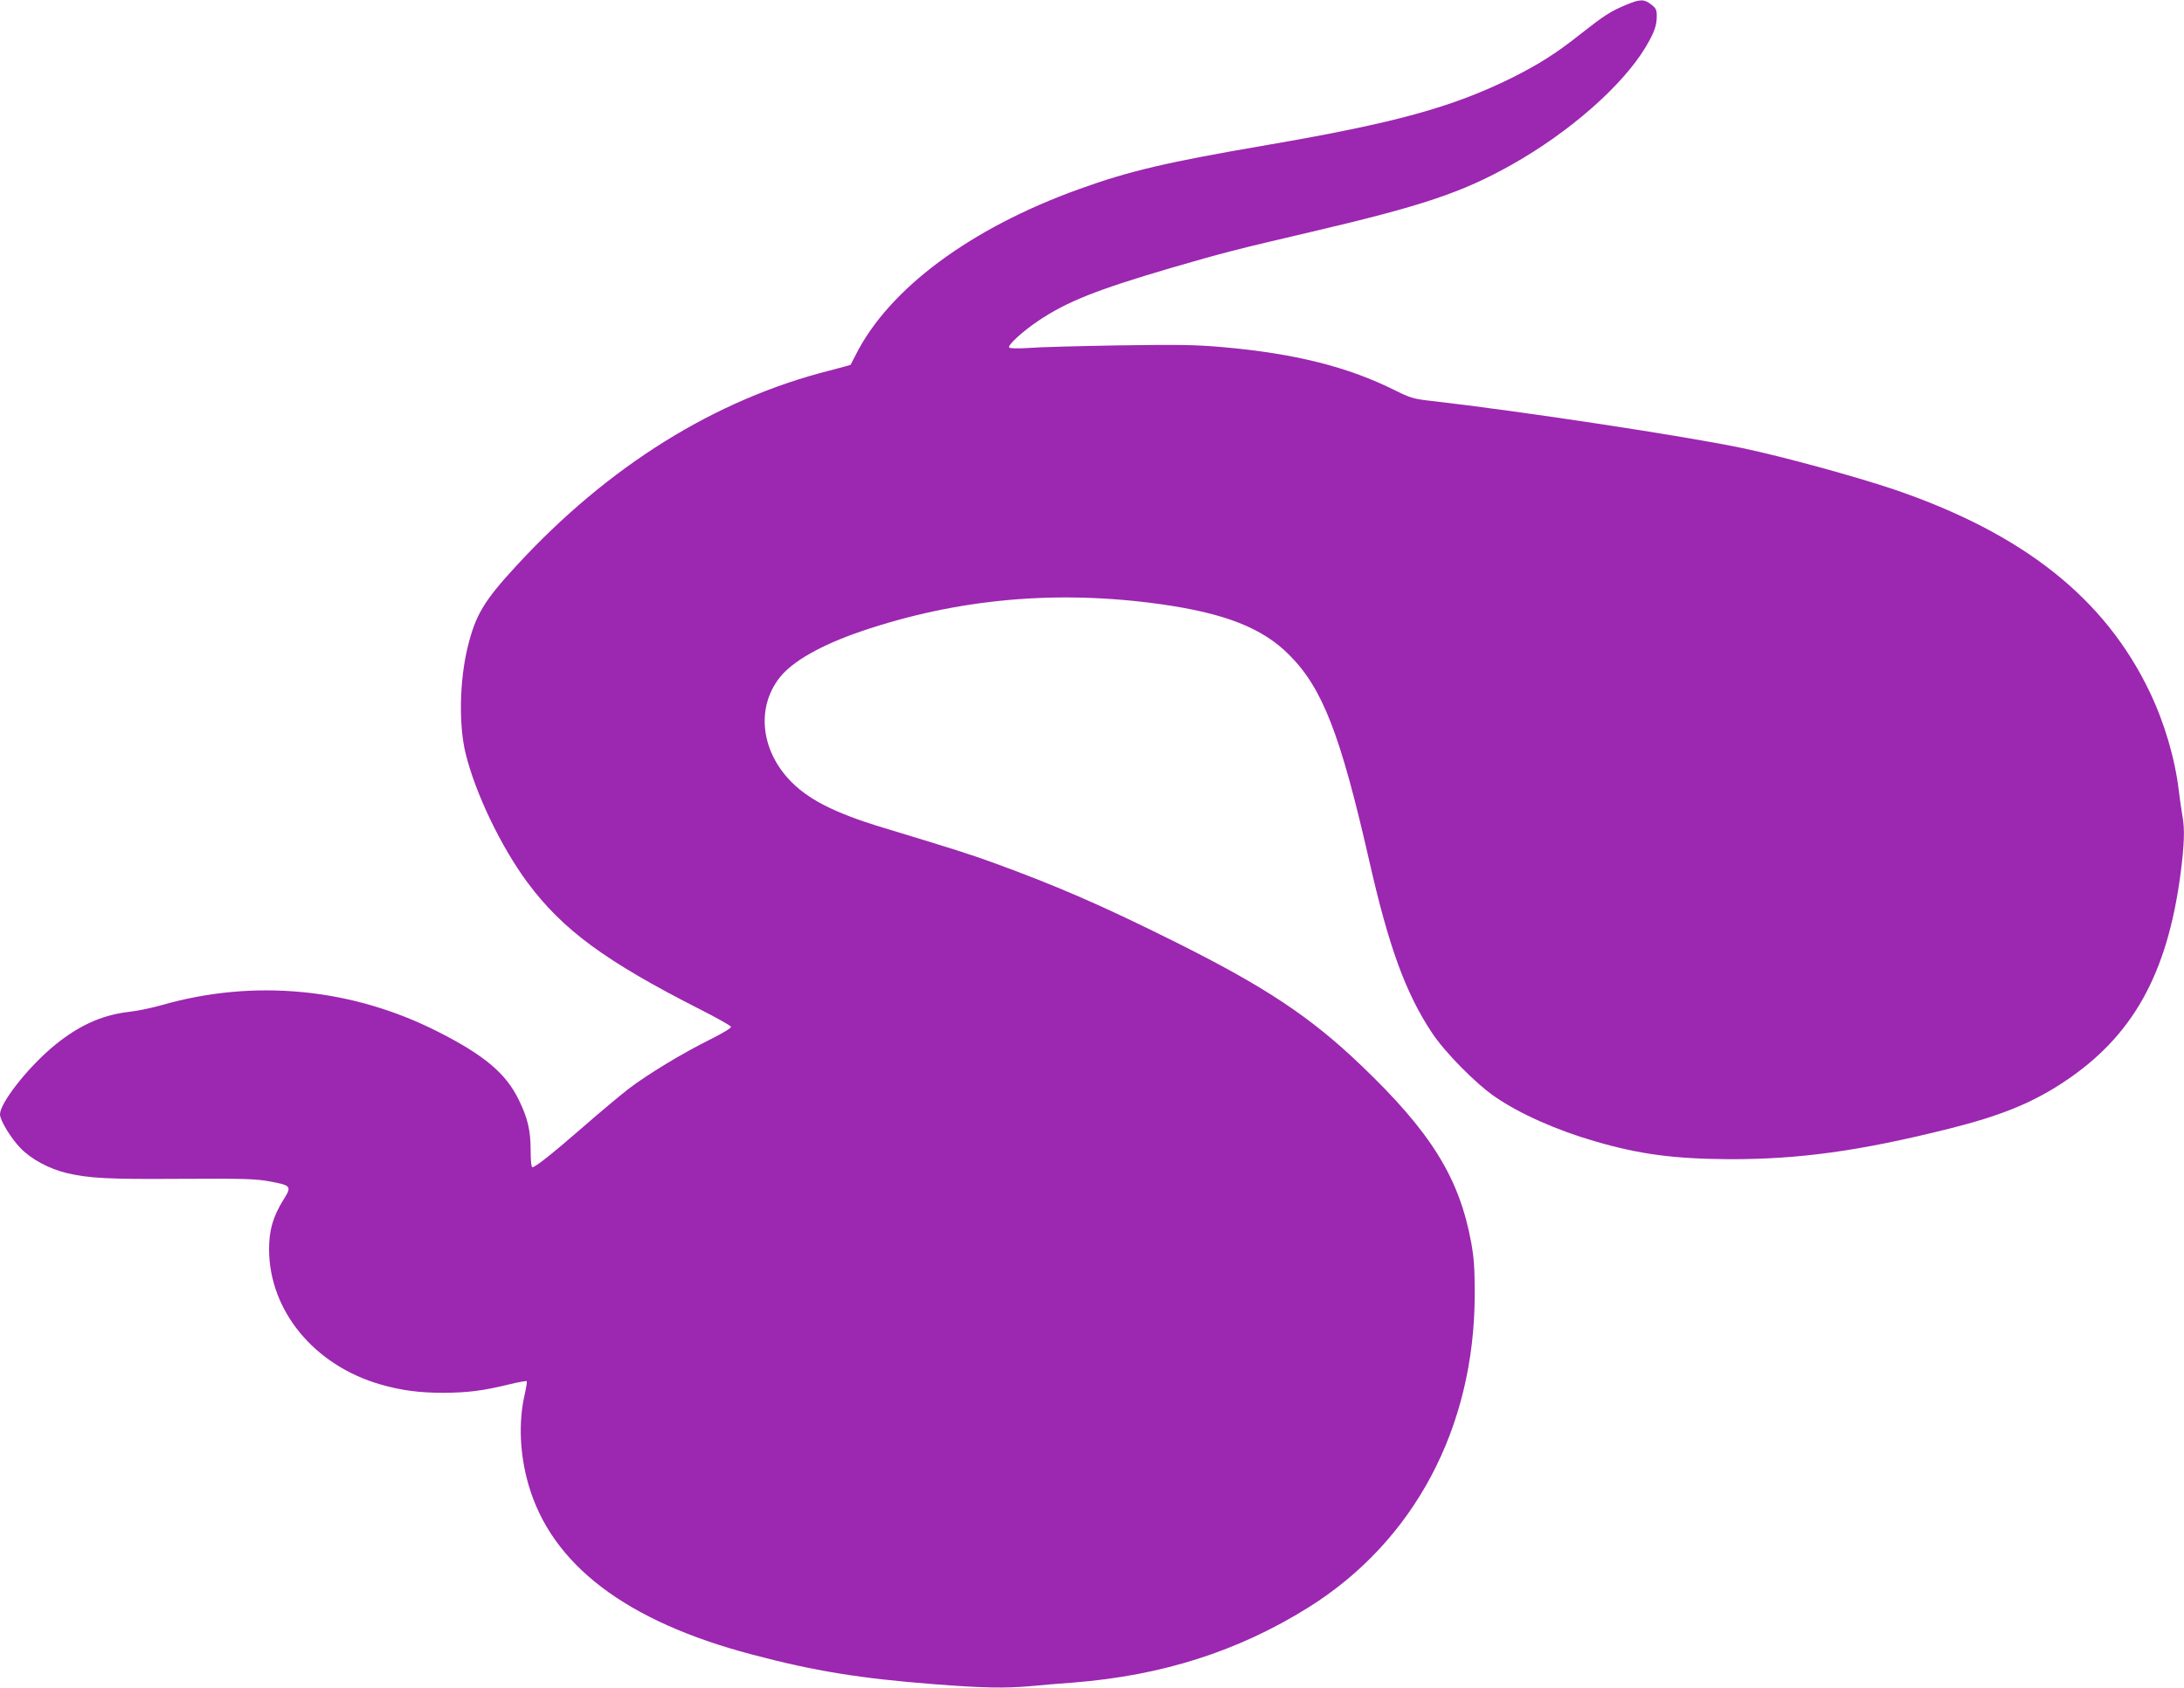 <?xml version="1.0" standalone="no"?>
<!DOCTYPE svg PUBLIC "-//W3C//DTD SVG 20010904//EN"
 "http://www.w3.org/TR/2001/REC-SVG-20010904/DTD/svg10.dtd">
<svg version="1.0" xmlns="http://www.w3.org/2000/svg"
 width="1280pt" height="989pt" viewBox="0 0 1280 989"
 preserveAspectRatio="xMidYMid meet">
<g transform="translate(0,989) scale(0.1,-0.1)"
fill="#9c27b0" stroke="none">
<path d="M9529 9861 c-91 -38 -125 -60 -269 -173 -140 -111 -240 -174 -397
-253 -352 -174 -687 -266 -1438 -395 -584 -100 -807 -152 -1100 -258 -637
-229 -1115 -584 -1310 -972 -15 -30 -29 -56 -30 -58 -1 -1 -56 -16 -121 -33
-674 -170 -1301 -561 -1840 -1147 -188 -204 -237 -286 -283 -474 -48 -196 -53
-457 -12 -624 58 -235 207 -545 362 -755 207 -278 455 -461 1012 -744 97 -49
179 -95 181 -102 3 -7 -46 -36 -119 -73 -166 -82 -370 -206 -480 -290 -49 -38
-169 -138 -265 -222 -183 -159 -282 -238 -300 -238 -6 0 -10 37 -10 98 0 117
-17 190 -70 298 -76 155 -201 260 -475 399 -504 255 -1075 310 -1617 155 -57
-16 -141 -34 -188 -39 -169 -19 -311 -86 -462 -215 -147 -127 -298 -322 -298
-386 0 -36 66 -143 122 -200 64 -65 166 -119 268 -144 133 -31 241 -37 669
-34 373 2 438 0 521 -15 128 -24 131 -28 81 -108 -61 -99 -84 -177 -84 -289 0
-360 264 -681 653 -793 122 -35 227 -49 370 -49 142 1 230 12 378 48 57 14
106 23 109 20 3 -2 -3 -38 -12 -78 -37 -162 -29 -350 22 -527 135 -470 572
-802 1308 -996 369 -98 636 -141 1075 -175 286 -22 407 -24 560 -11 58 6 170
15 250 21 521 41 966 183 1378 440 619 387 973 1052 975 1830 0 159 -4 217
-21 311 -70 379 -237 647 -647 1038 -296 283 -560 458 -1085 720 -429 214
-694 329 -1070 466 -136 49 -219 76 -645 205 -291 88 -449 170 -556 288 -163
181 -183 422 -49 592 76 96 243 190 476 270 564 192 1149 245 1759 159 374
-53 594 -139 750 -296 196 -195 301 -466 470 -1208 114 -503 213 -774 366
-1005 75 -115 259 -301 372 -378 146 -100 362 -196 588 -261 261 -76 462 -102
784 -104 408 -1 766 48 1285 178 305 76 491 152 675 274 403 266 607 630 685
1222 22 171 25 262 11 336 -5 26 -14 92 -21 146 -22 190 -85 403 -171 582
-263 550 -742 929 -1499 1187 -223 75 -648 192 -888 242 -338 71 -1308 218
-1827 277 -100 11 -119 17 -210 62 -276 138 -589 216 -1012 253 -156 14 -260
15 -608 10 -231 -4 -467 -10 -525 -15 -60 -4 -109 -3 -115 2 -13 11 75 93 169
156 167 113 344 183 776 310 309 90 388 110 820 211 655 153 888 231 1180 395
340 191 651 465 786 691 50 85 64 124 64 180 0 37 -5 47 -33 68 -42 32 -65 32
-148 -3z"/>
</g>
</svg>
